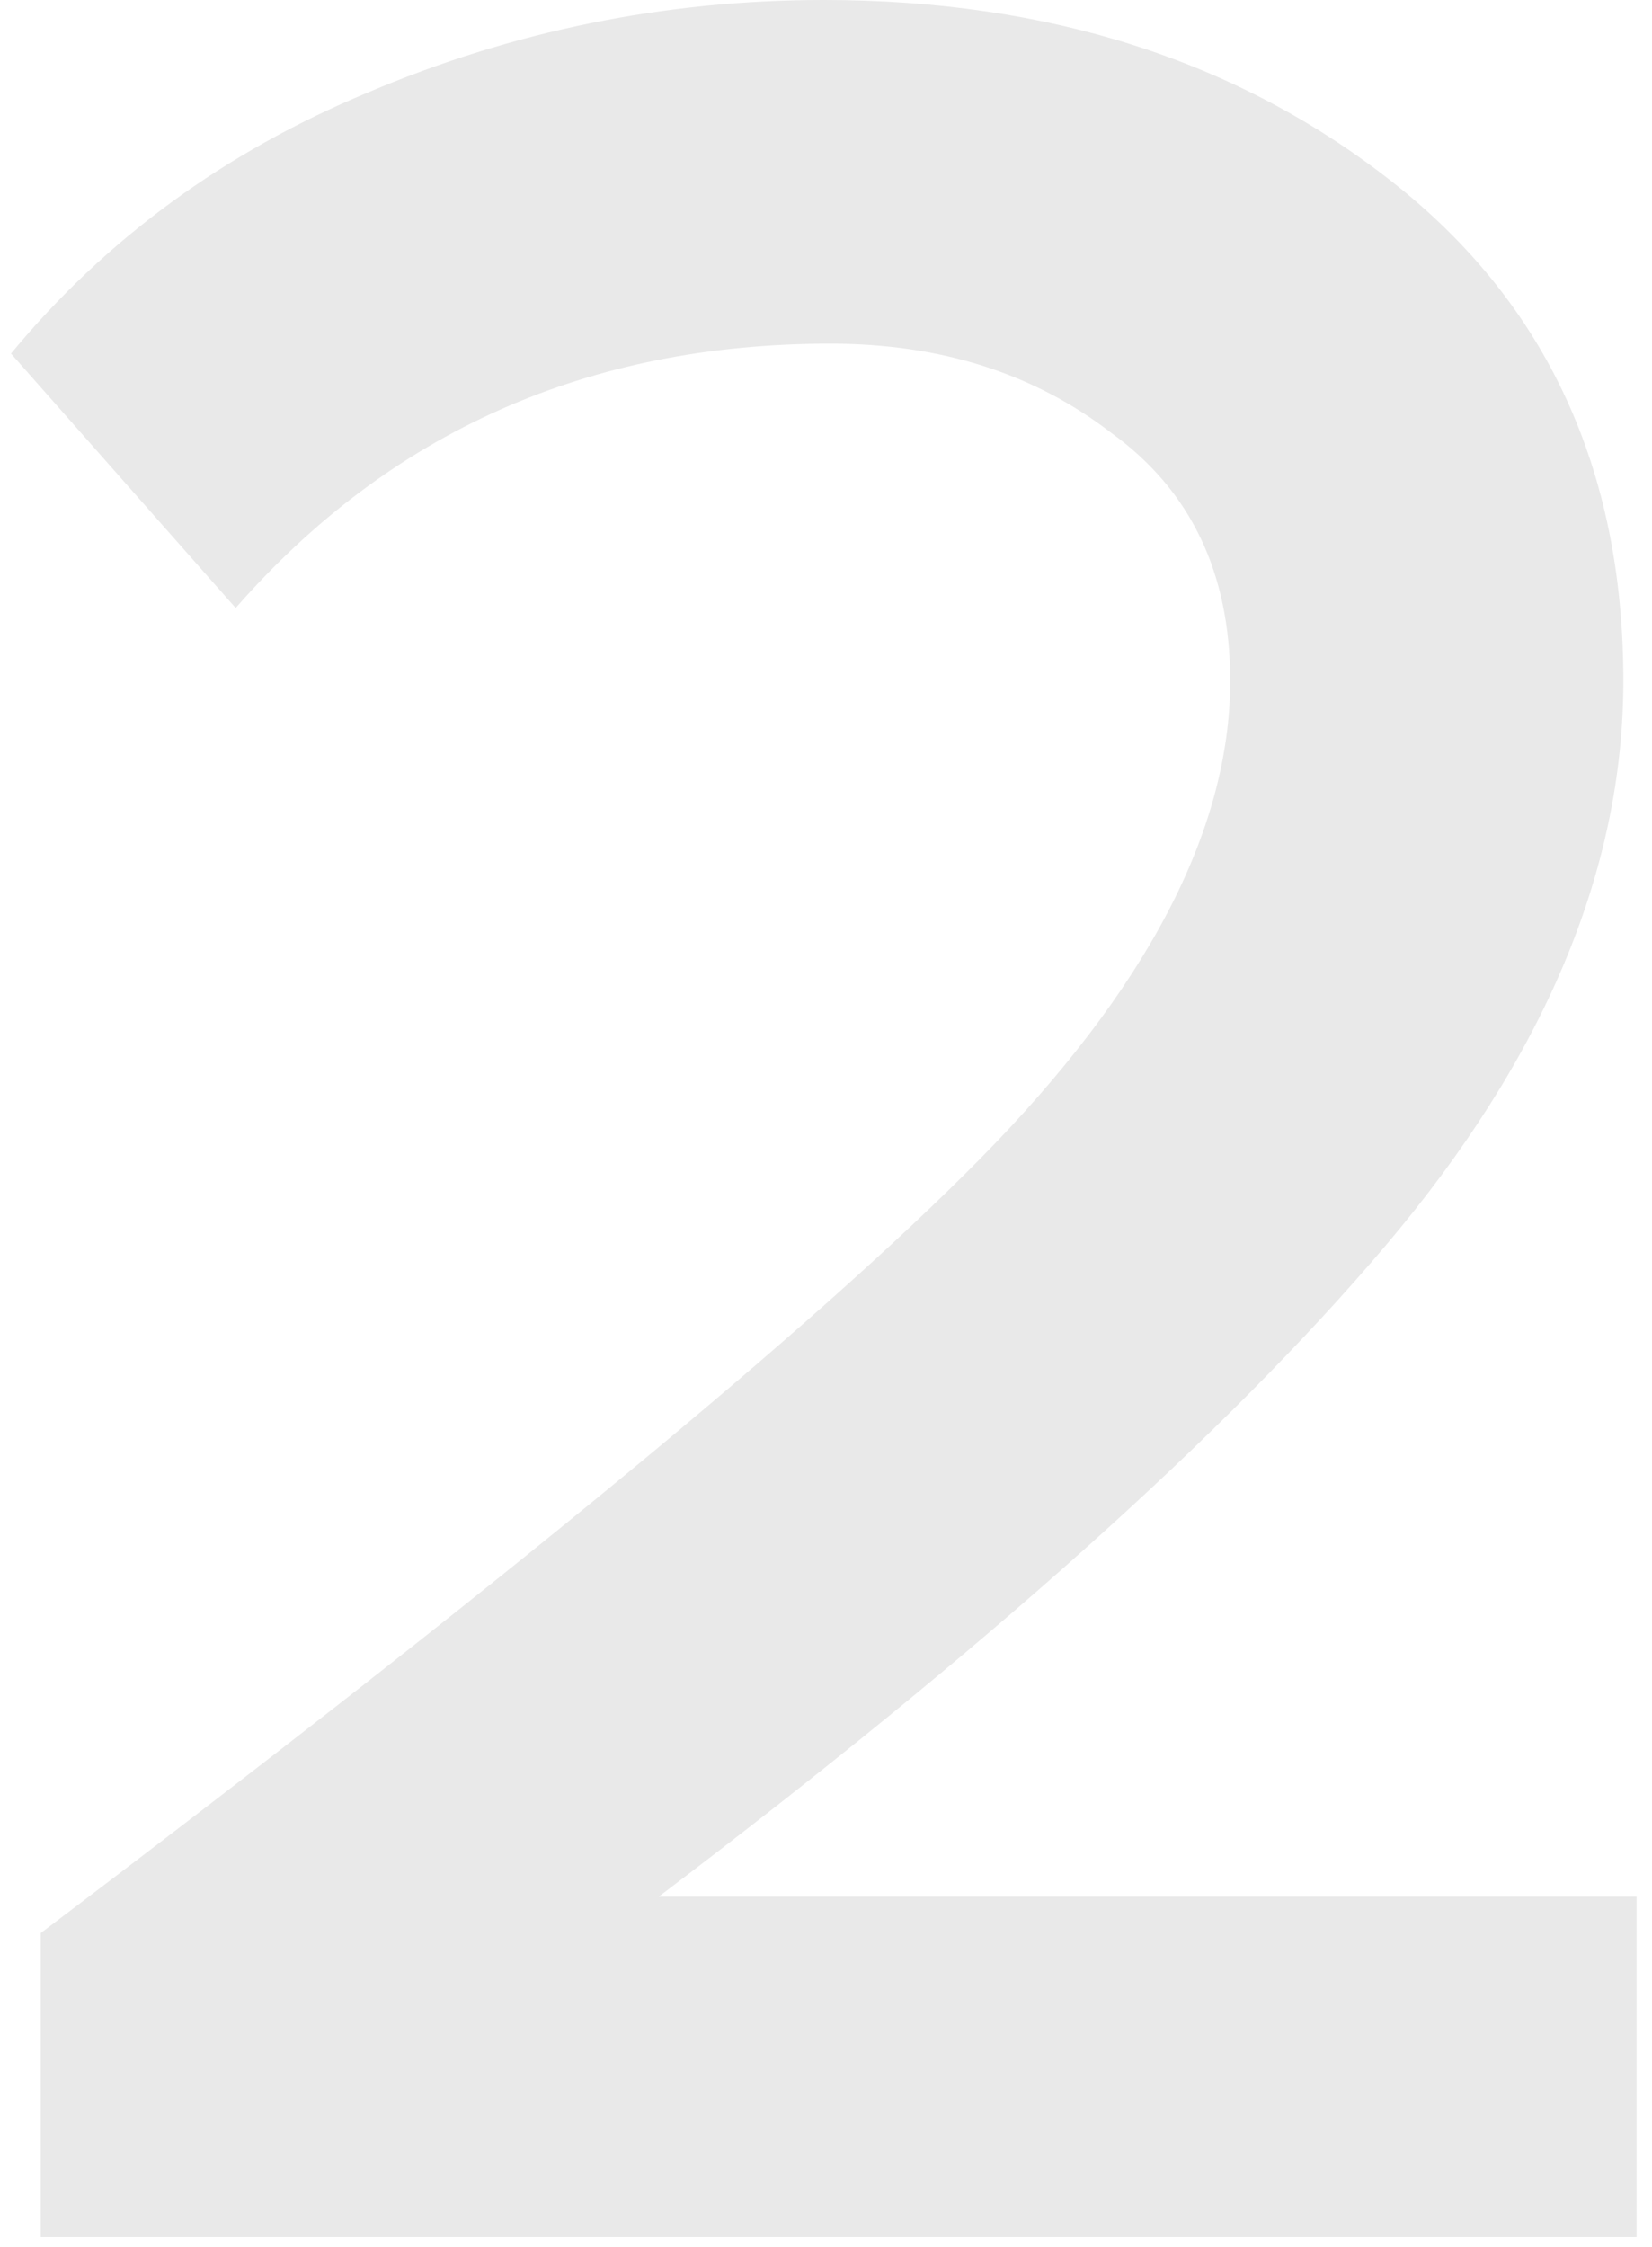 <?xml version="1.0" encoding="UTF-8"?> <svg xmlns="http://www.w3.org/2000/svg" width="100" height="136" viewBox="0 0 100 136" fill="none"> <path d="M99.066 135.4H2.466V117C30.333 95.933 49.266 80.333 59.266 70.2C69.399 59.933 74.466 50.267 74.466 41.2C74.466 34.667 72.066 29.667 67.266 26.2C62.599 22.6 56.933 20.8 50.266 20.8C35.599 20.8 23.599 26.133 14.266 36.8L0.666 21.4C6.399 14.467 13.599 9.2 22.266 5.6C31.066 1.867 40.266 0 49.866 0C63.466 0 74.933 3.667 84.266 11C93.599 18.333 98.266 28.4 98.266 41.2C98.266 52.667 93.466 64.067 83.866 75.4C74.266 86.733 59.599 99.867 39.866 114.8H99.066V135.4Z" fill="#E9E9E9"></path> </svg> 